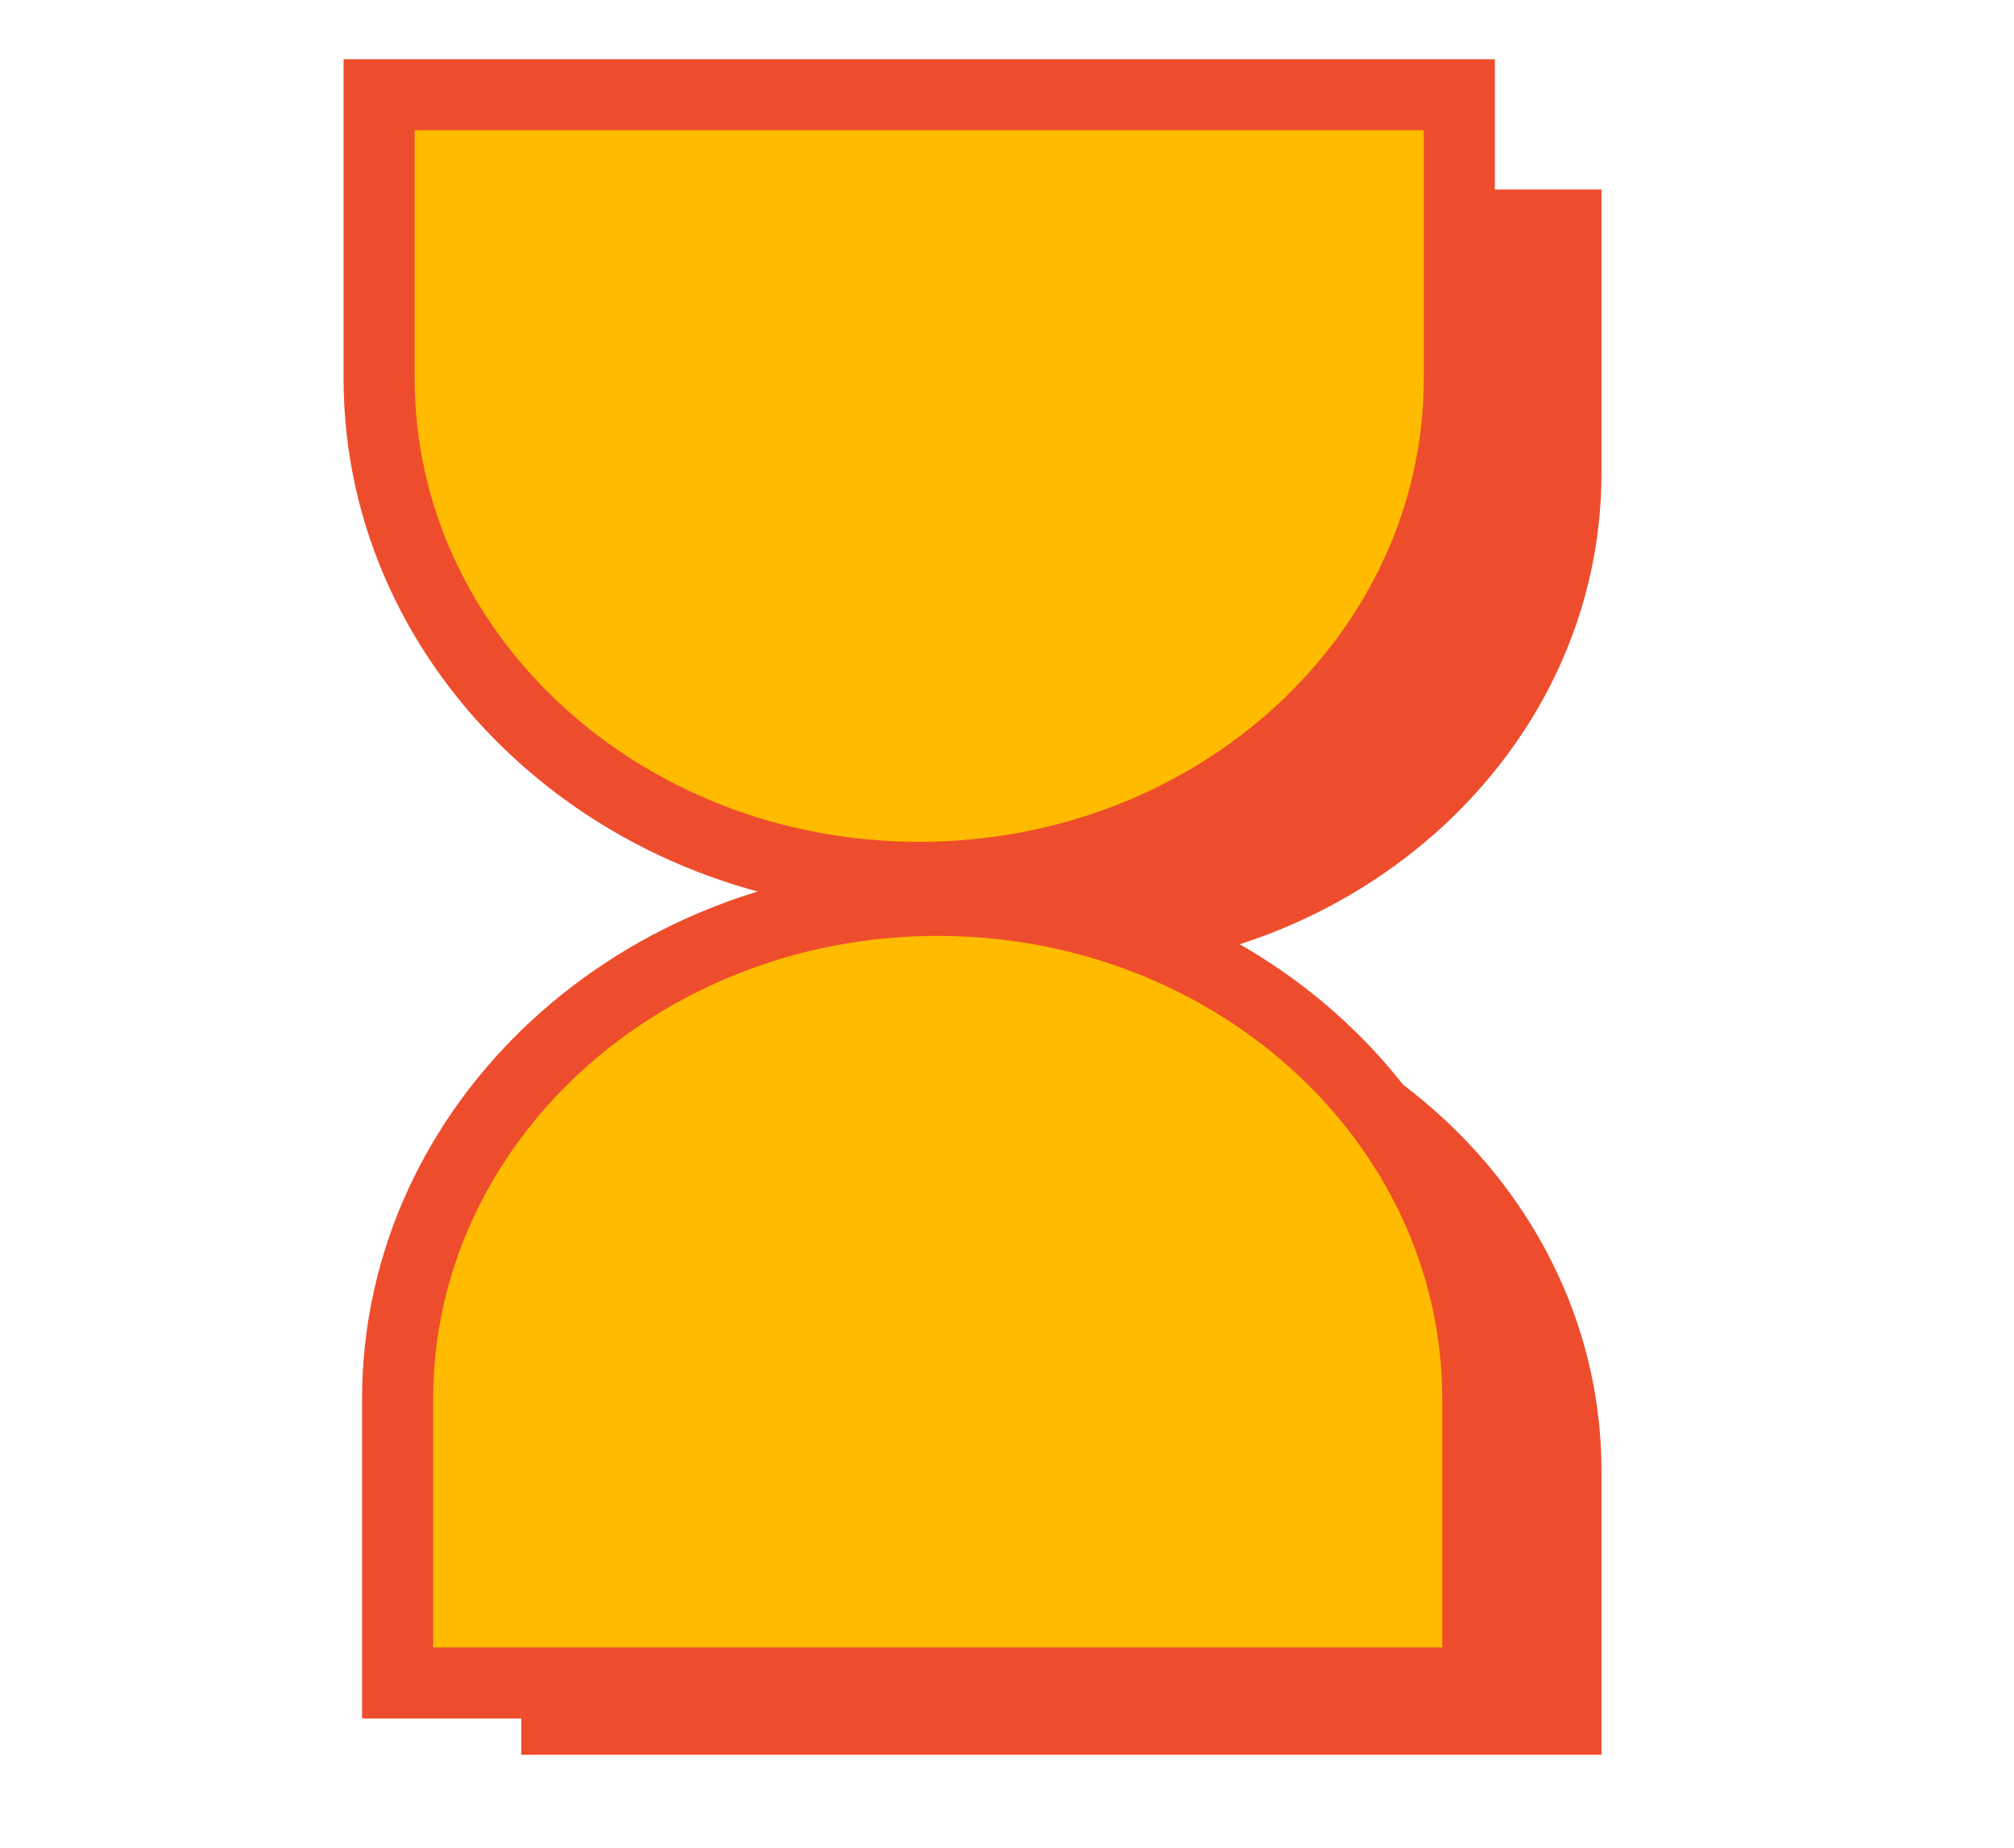 <svg width="85" height="78" viewBox="0 0 85 78" fill="none" xmlns="http://www.w3.org/2000/svg">
<path d="M44.79 41.03C57.38 41.03 67.59 31.6 67.59 19.97V8H22V19.97C22 31.6 32.21 41.03 44.8 41.03H44.79Z" fill="#EE4D2D"/>
<path d="M44.79 41.03C57.38 41.03 67.59 50.46 67.59 62.09V74.06H22V62.09C22 50.46 32.21 41.03 44.8 41.03H44.79Z" fill="#EE4D2D"/>
<path d="M38.79 37.03C51.38 37.03 61.59 27.6 61.59 15.97V4H16V15.97C16 27.6 26.21 37.03 38.8 37.03H38.79Z" fill="#FFBB00" stroke="#EE4D2D" stroke-width="3"/>
<path d="M39.58 38C26.99 38 16.78 47.43 16.78 59.06V71.03H62.37V59.06C62.37 47.43 52.16 38 39.57 38H39.58Z" fill="#FFBB00" stroke="#EE4D2D" stroke-width="3"/>
</svg>
